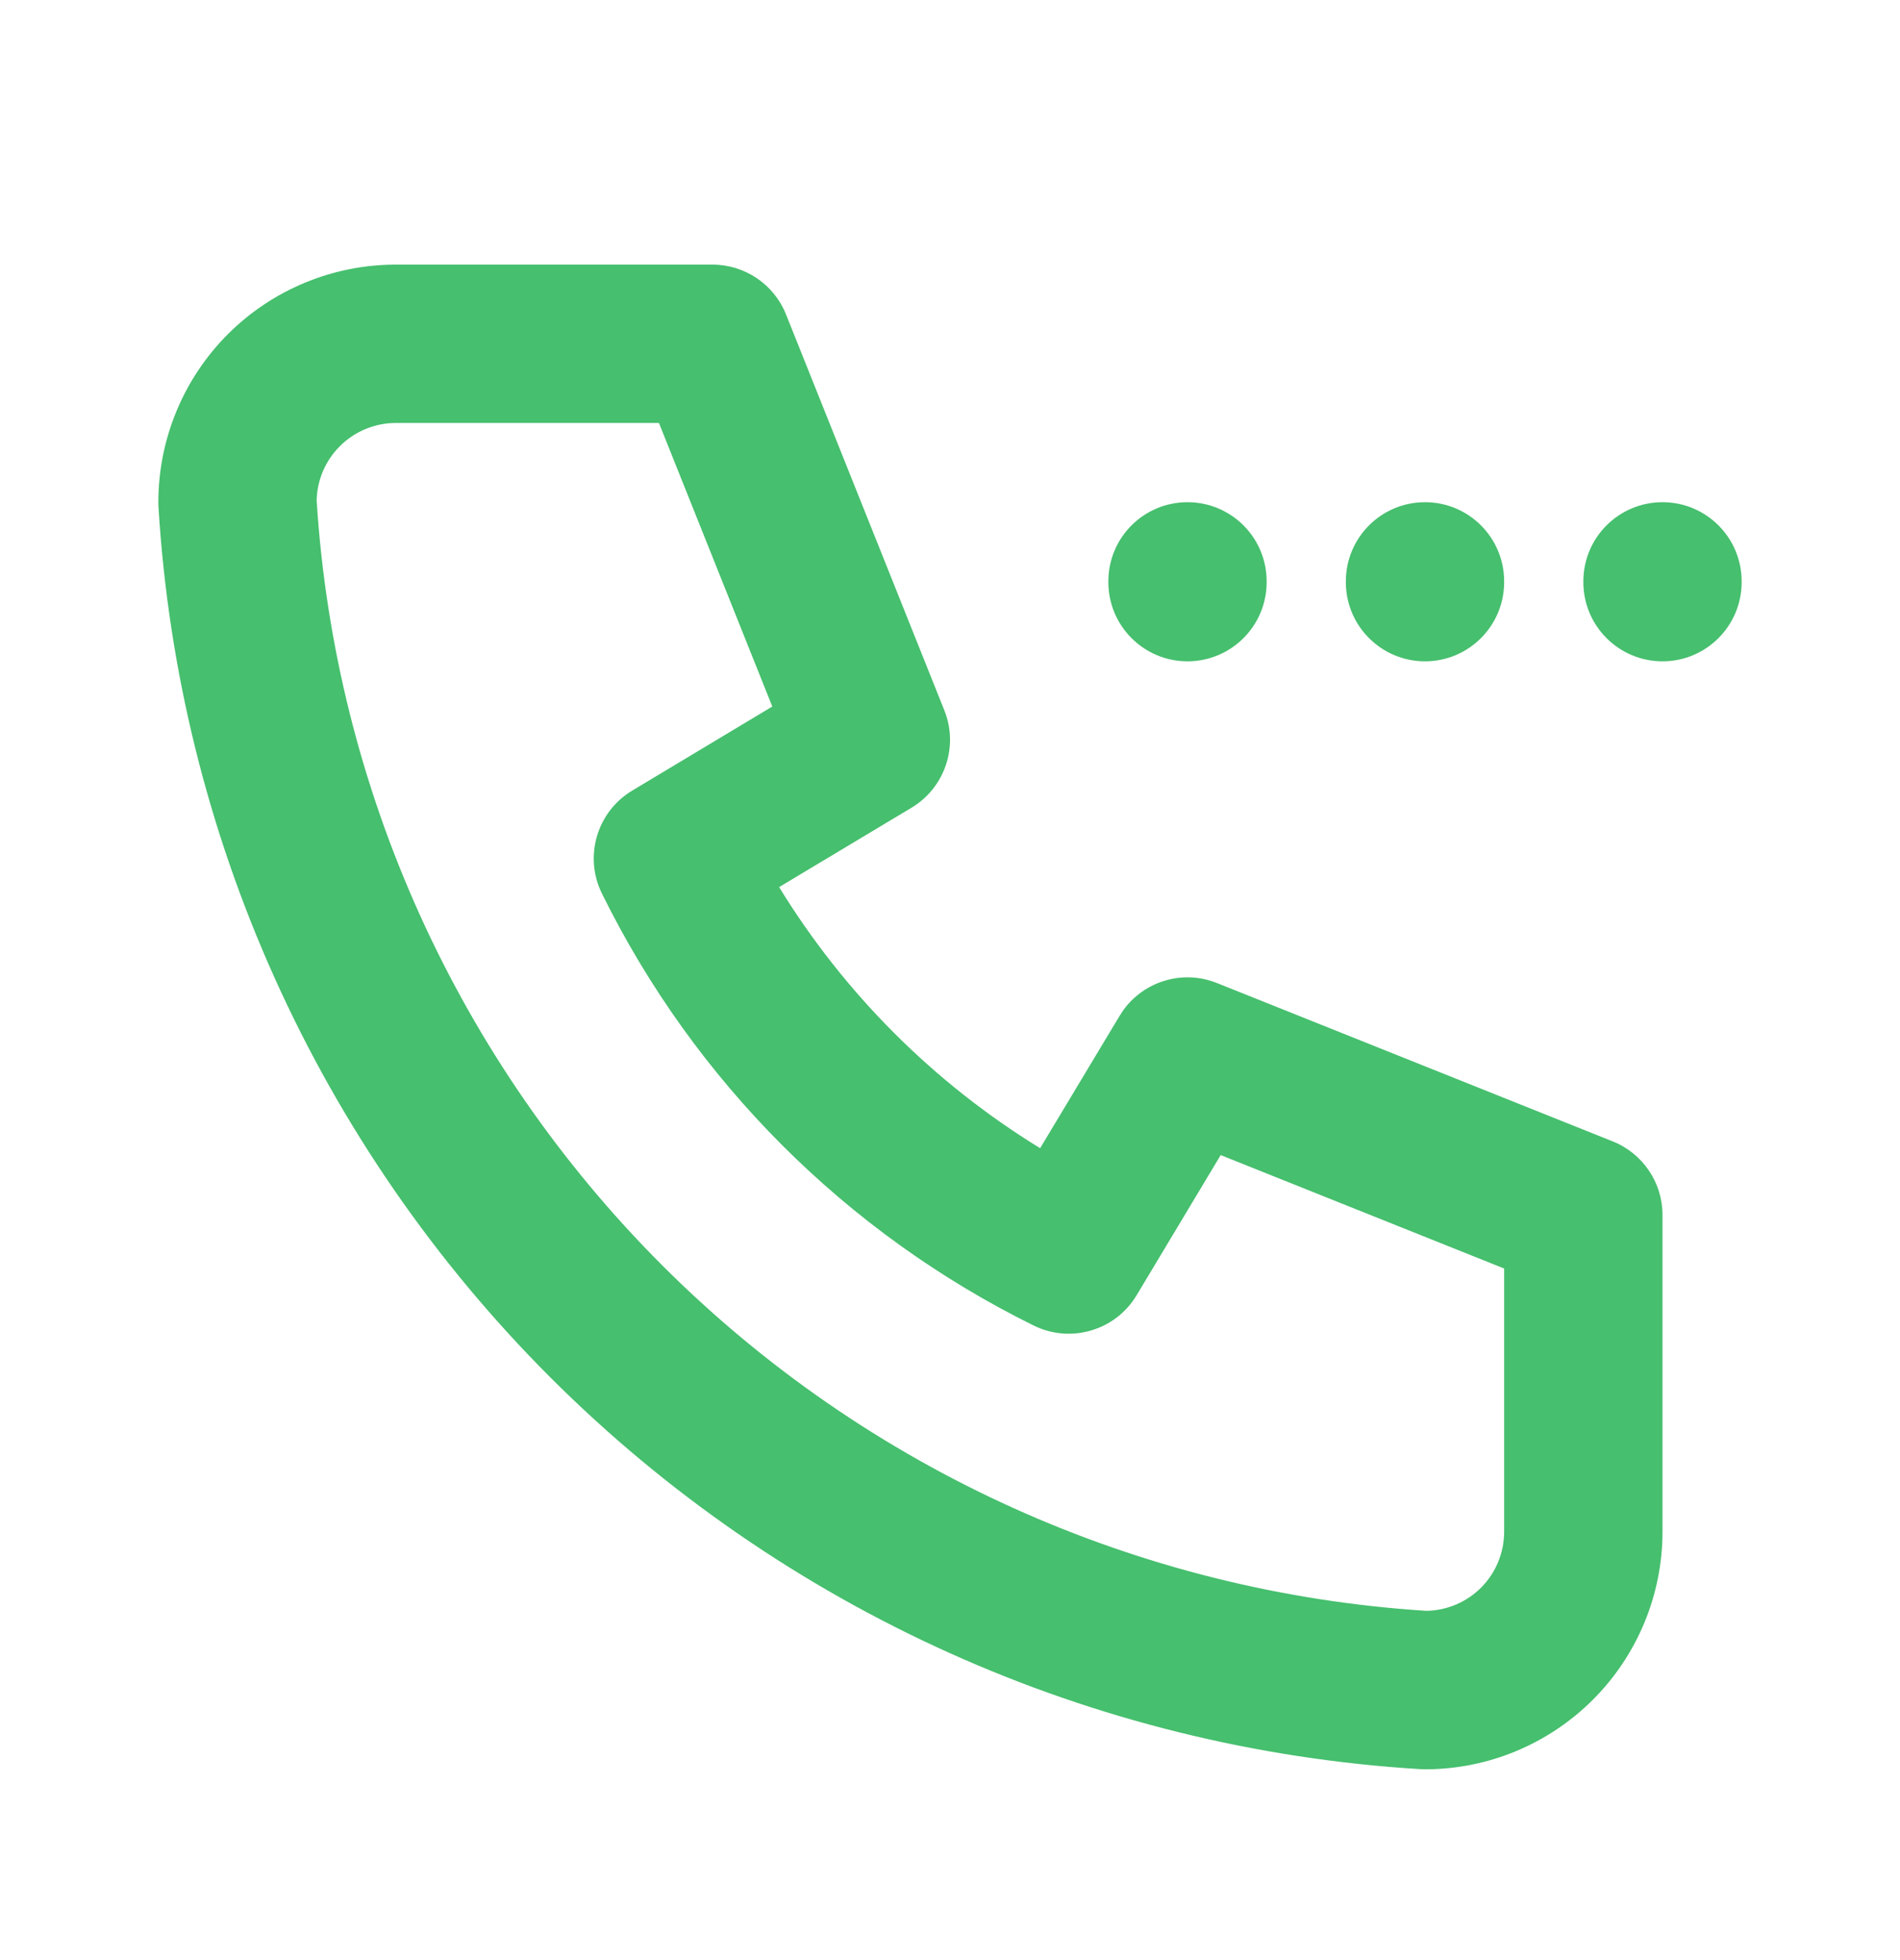 <svg width="32" height="33" viewBox="0 0 32 33" fill="none" xmlns="http://www.w3.org/2000/svg">
<path d="M25.333 21.357L20.559 19.447L19.143 21.807C18.786 22.402 18.032 22.623 17.41 22.317C14.252 20.759 11.696 18.203 10.138 15.044C9.831 14.422 10.052 13.668 10.647 13.311L13.007 11.895L11.098 7.121H6.667C6.313 7.121 5.974 7.262 5.724 7.512C5.48 7.755 5.34 8.083 5.333 8.427C5.641 13.283 7.711 17.861 11.152 21.302C14.594 24.743 19.171 26.811 24.026 27.12C24.37 27.113 24.699 26.974 24.943 26.731C25.193 26.48 25.333 26.142 25.333 25.788V21.357ZM18.667 9.801V9.788C18.667 9.051 19.264 8.455 20 8.455C20.736 8.455 21.333 9.051 21.333 9.788V9.801C21.333 10.537 20.736 11.134 20 11.134C19.264 11.134 18.667 10.537 18.667 9.801ZM22.667 9.801V9.788C22.667 9.051 23.264 8.455 24 8.455C24.736 8.455 25.333 9.051 25.333 9.788V9.801C25.333 10.537 24.736 11.134 24 11.134C23.264 11.134 22.667 10.537 22.667 9.801ZM26.667 9.801V9.788C26.667 9.051 27.264 8.455 28 8.455C28.736 8.455 29.333 9.051 29.333 9.788V9.801C29.333 10.537 28.736 11.134 28 11.134C27.264 11.134 26.667 10.537 26.667 9.801ZM28 25.788C28 26.849 27.578 27.866 26.828 28.616C26.078 29.366 25.061 29.788 24 29.788C23.973 29.788 23.946 29.787 23.919 29.785C18.393 29.449 13.182 27.102 9.267 23.188C5.352 19.273 3.005 14.061 2.669 8.535C2.668 8.508 2.667 8.481 2.667 8.455C2.667 7.394 3.088 6.377 3.838 5.626C4.589 4.876 5.606 4.455 6.667 4.455H12C12.545 4.455 13.036 4.787 13.238 5.293L15.905 11.96C16.148 12.567 15.914 13.261 15.353 13.598L13.122 14.935C14.221 16.727 15.727 18.232 17.518 19.331L18.857 17.102L18.924 17C19.28 16.514 19.925 16.322 20.495 16.55L27.161 19.216C27.668 19.419 28 19.909 28 20.454V25.788Z" fill="#46BF6E"/>
</svg>
